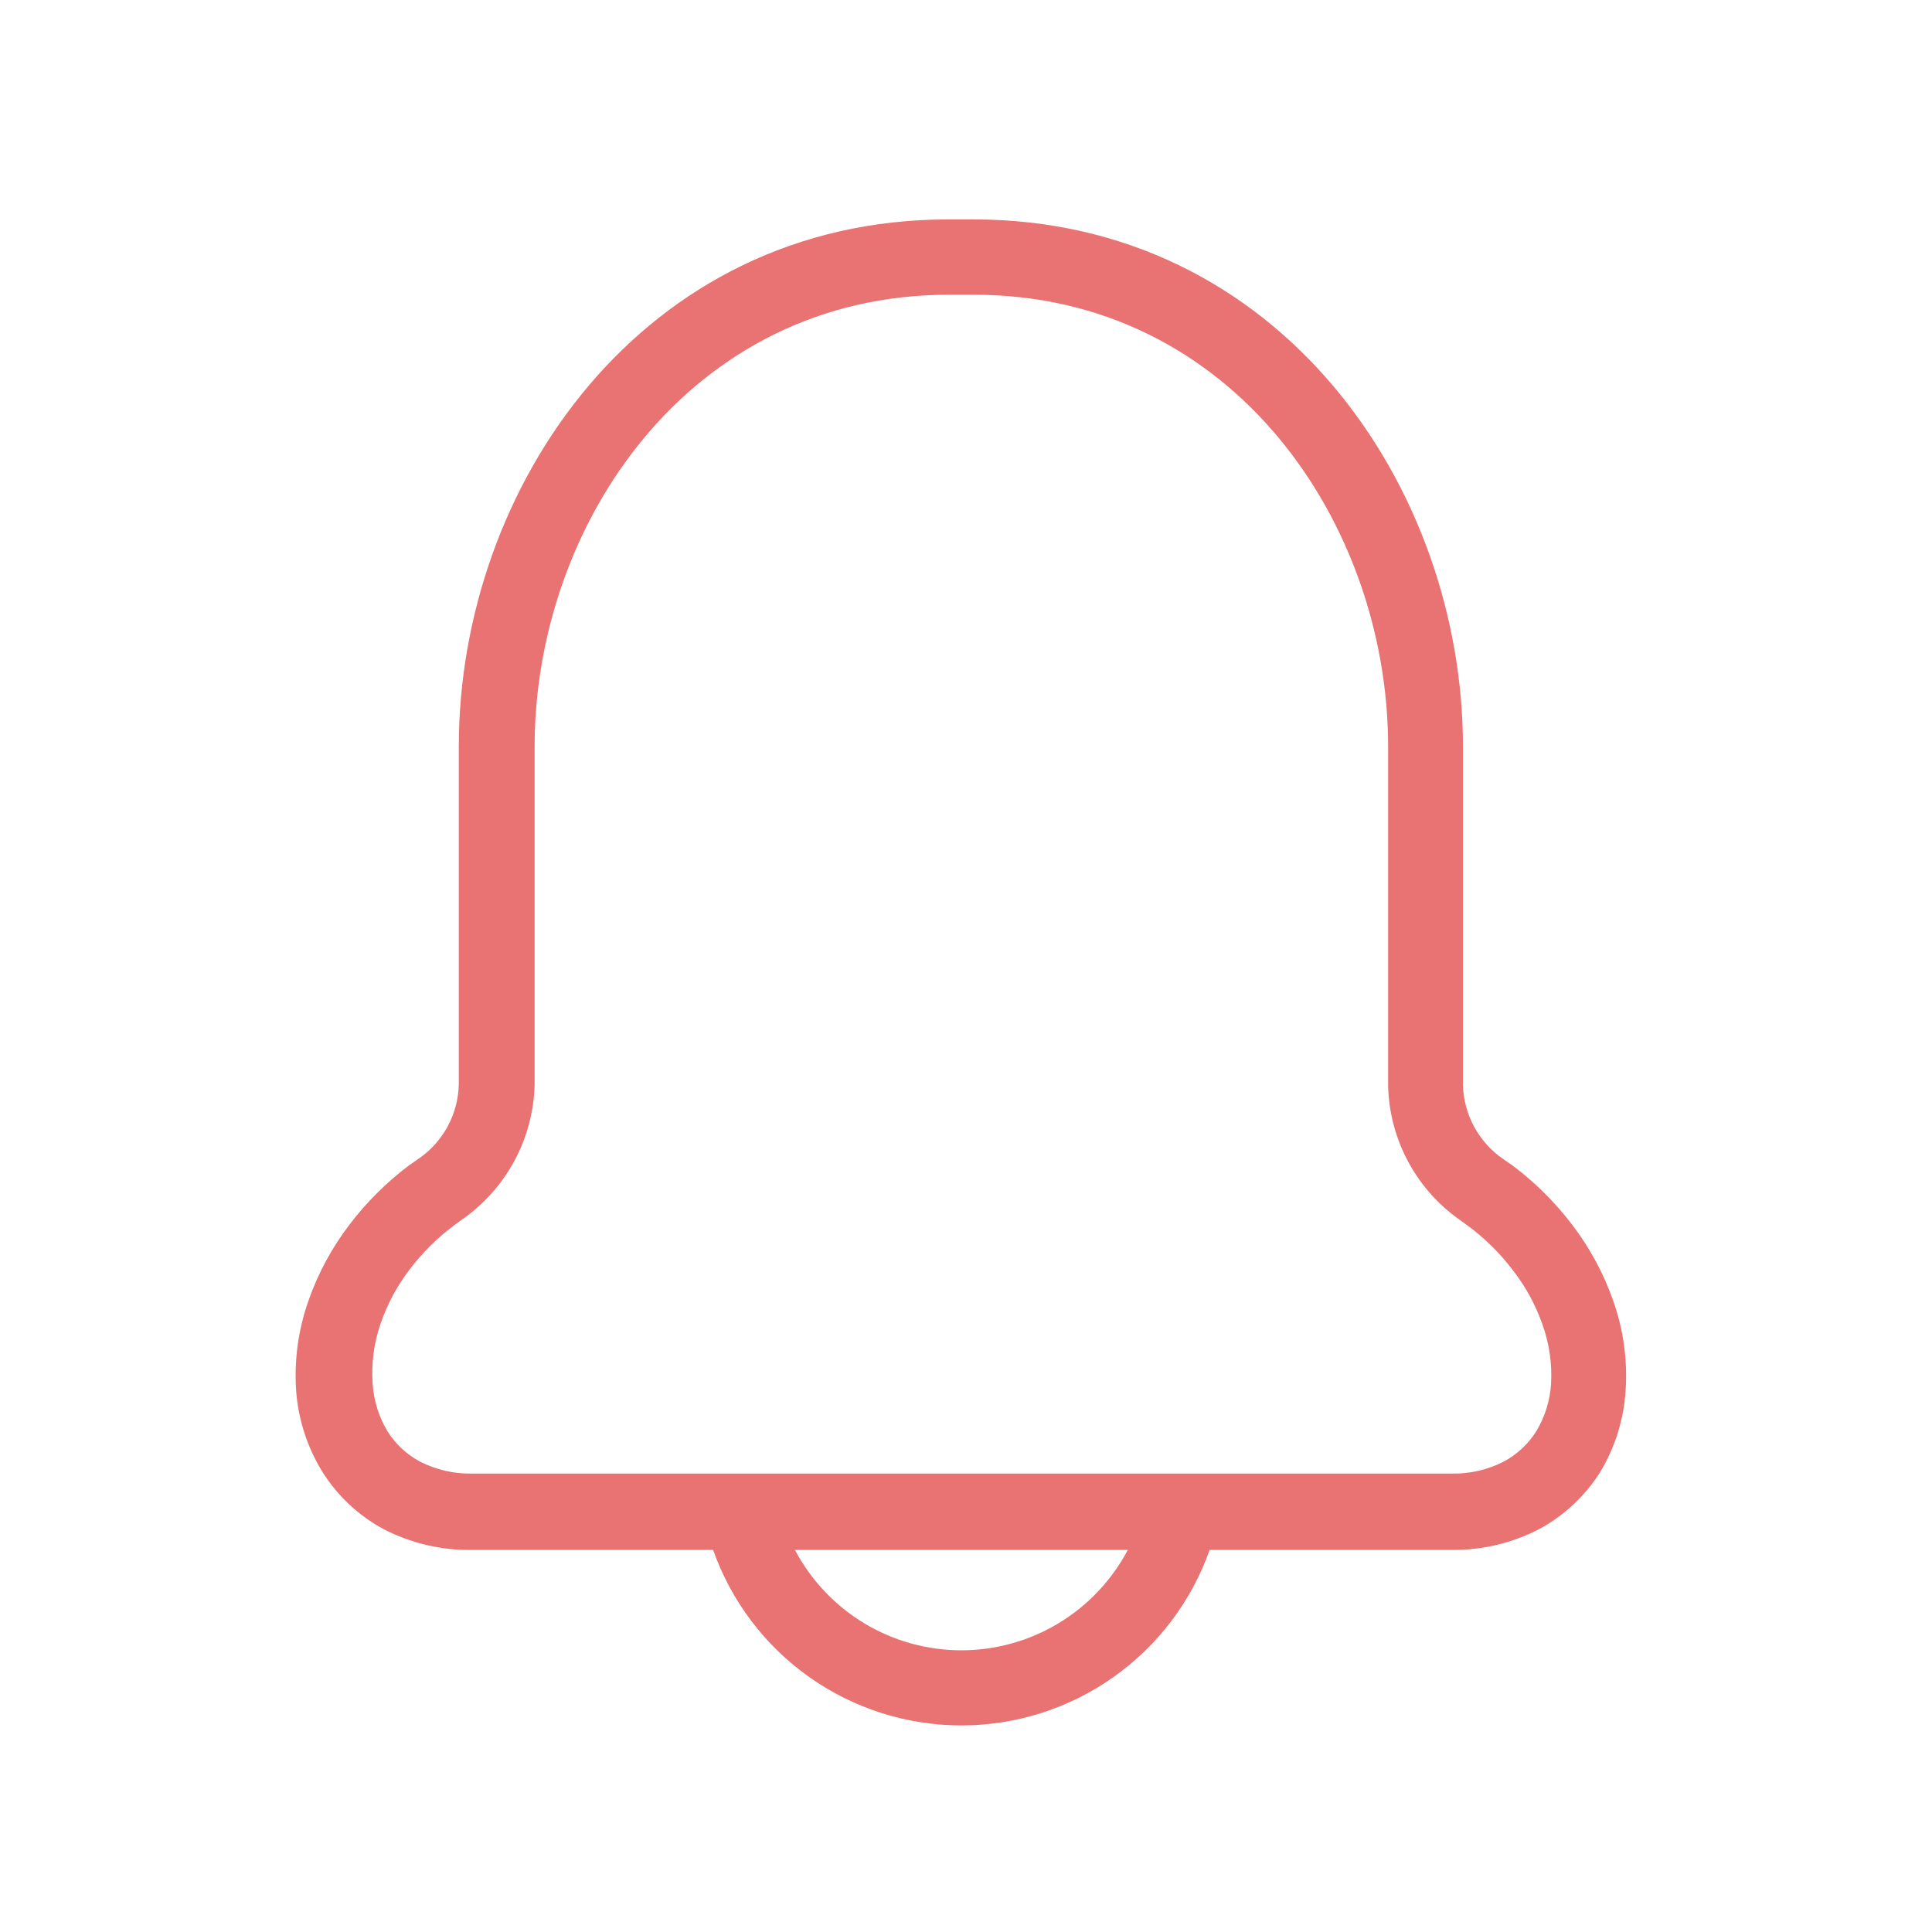 <svg width="61" height="61" viewBox="0 0 61 61" fill="none" xmlns="http://www.w3.org/2000/svg">
<path d="M10.174 46.463C10.65 47.225 11.317 47.851 12.108 48.278C12.964 48.722 13.917 48.949 14.882 48.936H22.515C23.088 50.557 24.15 51.96 25.553 52.953C26.957 53.945 28.634 54.478 30.354 54.478C32.073 54.478 33.75 53.945 35.154 52.953C36.558 51.96 37.62 50.557 38.193 48.936H45.825C46.79 48.949 47.743 48.722 48.599 48.278C49.391 47.851 50.057 47.225 50.533 46.463C50.997 45.687 51.269 44.812 51.326 43.911C51.391 42.942 51.256 41.971 50.93 41.057C50.63 40.202 50.196 39.4 49.646 38.679C49.107 37.969 48.472 37.337 47.759 36.801L47.45 36.587C47.076 36.327 46.767 35.983 46.548 35.582C46.329 35.182 46.207 34.736 46.19 34.281V23.572C46.19 15.393 40.412 6.928 30.734 6.928H29.942C20.264 6.928 14.486 15.385 14.486 23.572V34.241C14.475 34.702 14.355 35.154 14.136 35.561C13.917 35.967 13.605 36.316 13.226 36.579L12.916 36.793C12.204 37.329 11.569 37.961 11.03 38.672C10.48 39.392 10.046 40.194 9.746 41.049C9.42 41.963 9.285 42.934 9.35 43.903C9.415 44.81 9.698 45.688 10.174 46.463ZM30.354 52.106C29.272 52.106 28.212 51.81 27.285 51.252C26.36 50.693 25.604 49.892 25.099 48.936H35.609C35.104 49.892 34.348 50.693 33.422 51.252C32.496 51.81 31.435 52.106 30.354 52.106ZM12.013 41.802C12.225 41.179 12.538 40.596 12.94 40.074C13.344 39.541 13.822 39.069 14.359 38.672L14.589 38.505C15.279 38.024 15.846 37.388 16.244 36.647C16.642 35.906 16.86 35.082 16.88 34.241V23.572C16.88 16.566 21.77 9.306 29.957 9.306H30.75C38.938 9.306 43.828 16.558 43.828 23.572V34.304C43.852 35.14 44.071 35.958 44.469 36.694C44.867 37.429 45.432 38.06 46.119 38.537L46.349 38.703C46.886 39.101 47.364 39.573 47.767 40.106C48.166 40.618 48.479 41.19 48.695 41.802C48.916 42.411 49.01 43.058 48.972 43.705C48.937 44.225 48.779 44.73 48.512 45.179C48.259 45.586 47.904 45.919 47.482 46.146C46.97 46.408 46.401 46.539 45.825 46.526H14.914C14.339 46.539 13.77 46.408 13.257 46.146C12.835 45.919 12.48 45.586 12.227 45.179C11.96 44.73 11.803 44.225 11.767 43.705C11.719 43.06 11.803 42.413 12.013 41.802Z" fill="#E97272"/>
</svg>
